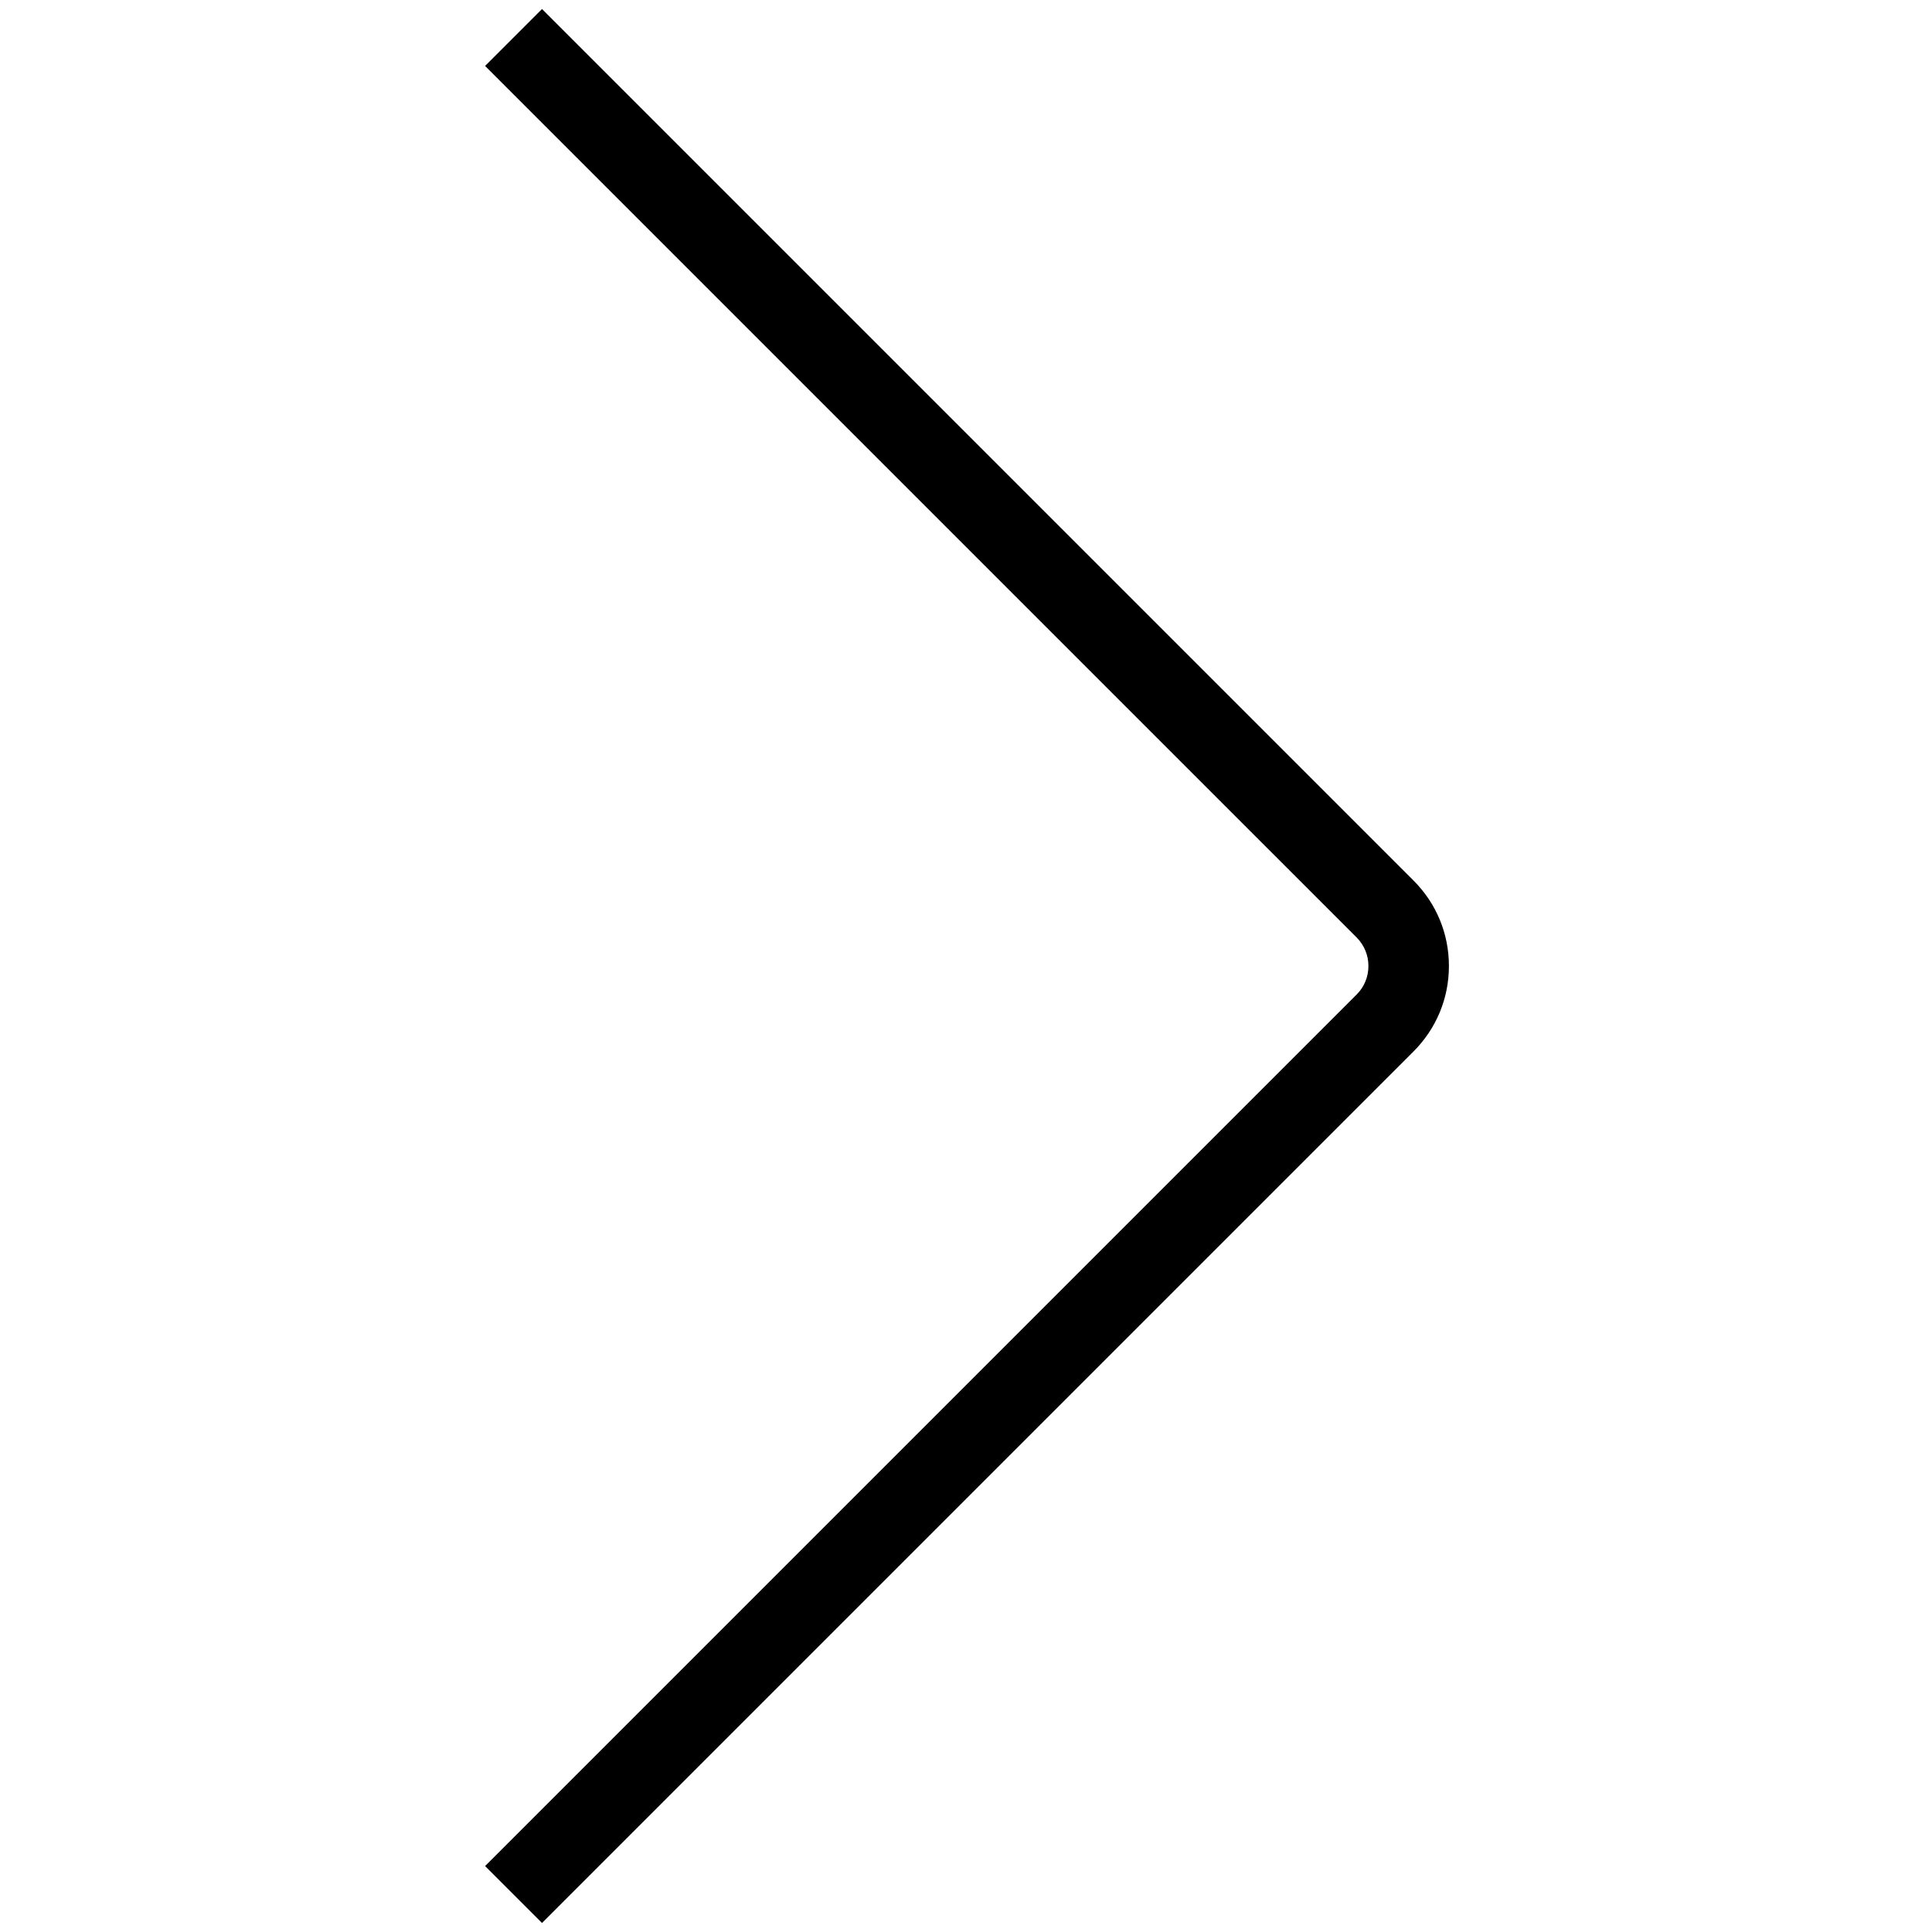 <?xml version="1.0" encoding="UTF-8"?> <svg xmlns="http://www.w3.org/2000/svg" id="Layer_1" data-name="Layer 1" viewBox="0 0 24 24"><path d="m6.733,23.888l-.707-.707,10.827-10.827c.095-.095.146-.22.146-.354s-.052-.259-.146-.354L6.026.819l.707-.707,10.827,10.827c.283.283.439.66.439,1.061s-.156.777-.439,1.061l-10.827,10.827Z"></path></svg> 